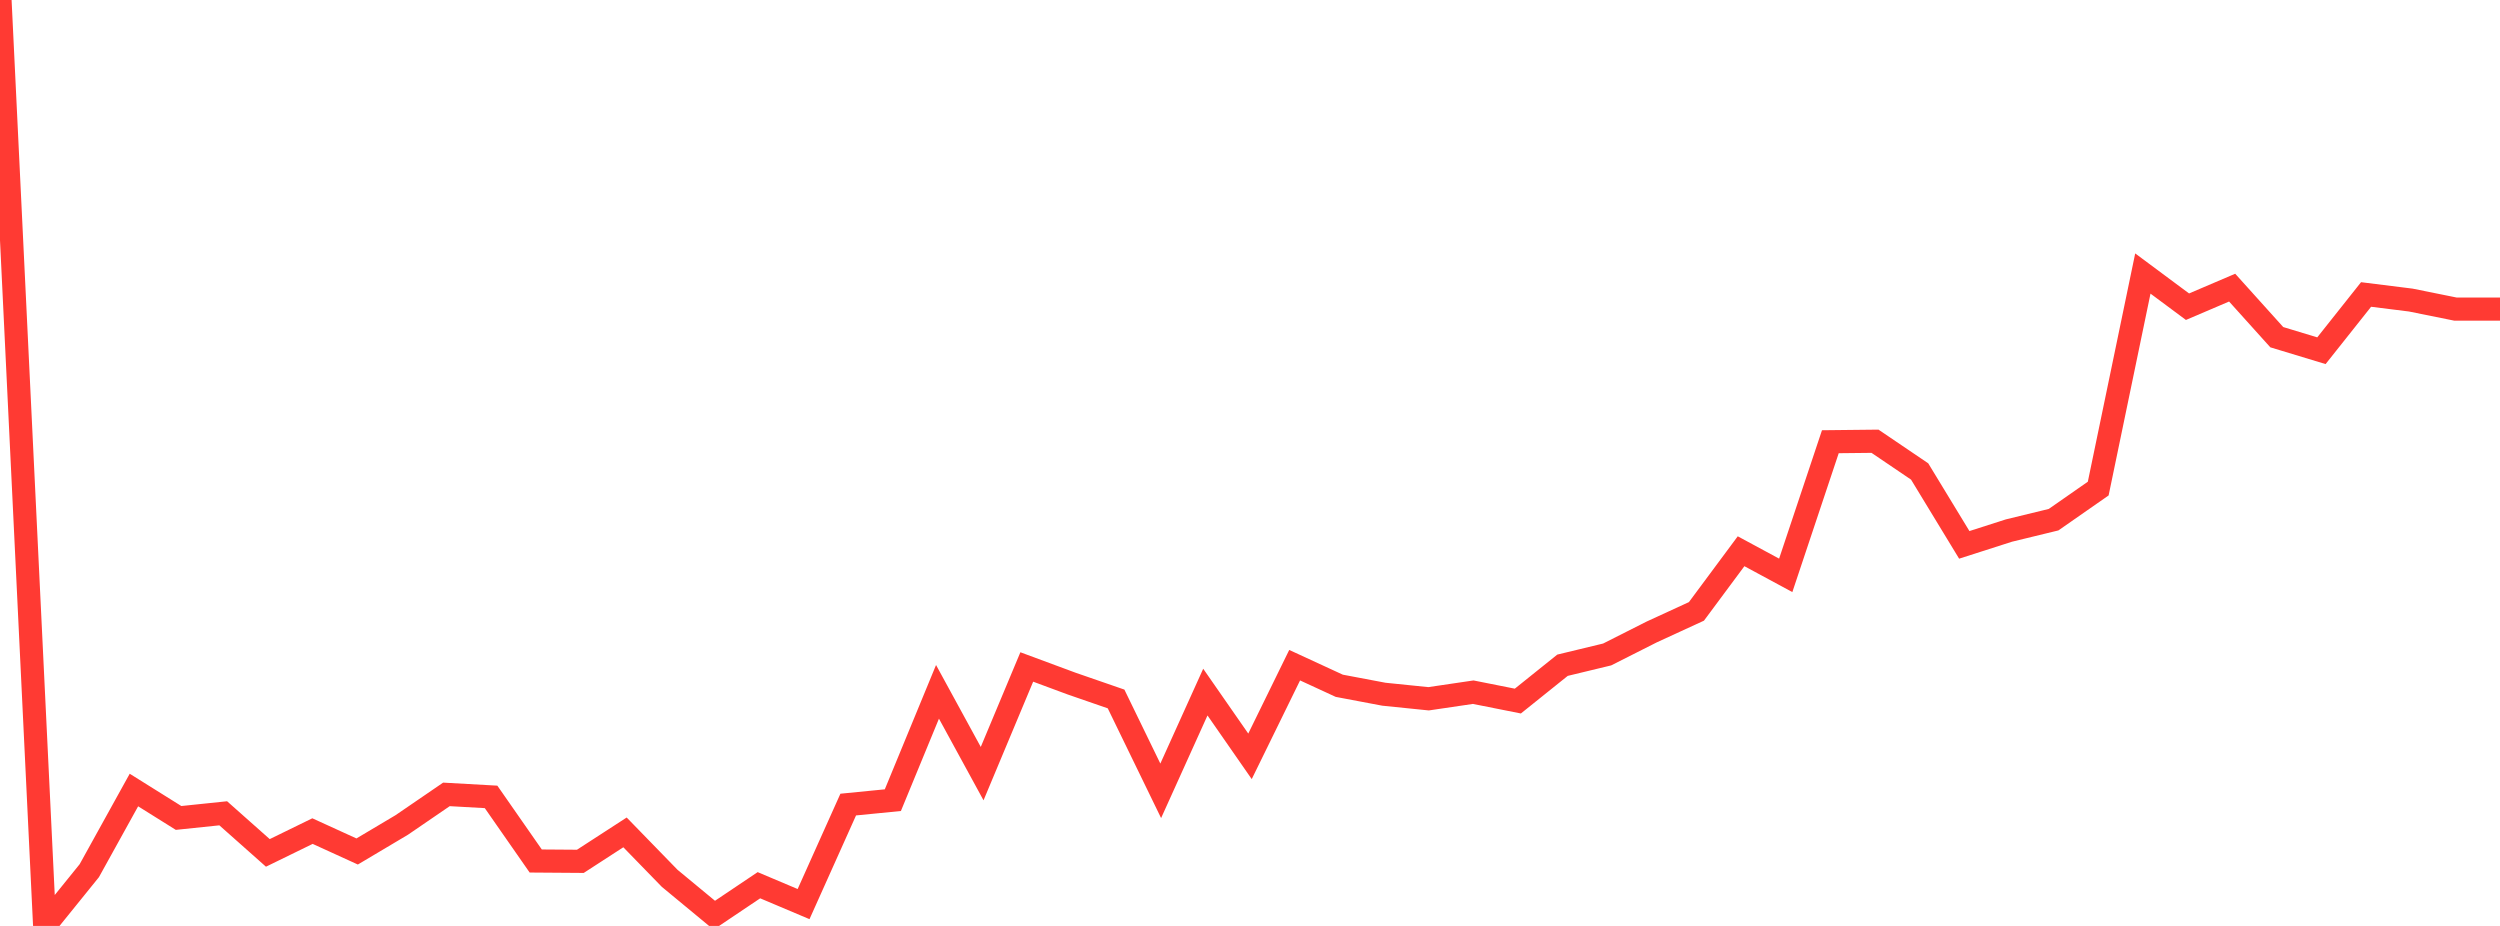 <?xml version="1.0" standalone="no"?>
<!DOCTYPE svg PUBLIC "-//W3C//DTD SVG 1.1//EN" "http://www.w3.org/Graphics/SVG/1.1/DTD/svg11.dtd">

<svg width="135" height="50" viewBox="0 0 135 50" preserveAspectRatio="none" 
  xmlns="http://www.w3.org/2000/svg"
  xmlns:xlink="http://www.w3.org/1999/xlink">


<polyline points="0.0, 0.0 2.411, 50.0 4.821, 47.018 7.232, 42.661 9.643, 44.169 12.054, 43.918 14.464, 46.057 16.875, 44.879 19.286, 45.98 21.696, 44.547 24.107, 42.897 26.518, 43.032 28.929, 46.494 31.339, 46.512 33.75, 44.949 36.161, 47.428 38.571, 49.421 40.982, 47.802 43.393, 48.821 45.804, 43.447 48.214, 43.209 50.625, 37.359 53.036, 41.776 55.446, 36.016 57.857, 36.91 60.268, 37.744 62.679, 42.705 65.089, 37.373 67.5, 40.842 69.911, 35.92 72.321, 37.032 74.732, 37.488 77.143, 37.734 79.554, 37.378 81.964, 37.858 84.375, 35.923 86.786, 35.341 89.196, 34.124 91.607, 33.015 94.018, 29.767 96.429, 31.069 98.839, 23.853 101.25, 23.827 103.661, 25.46 106.071, 29.423 108.482, 28.65 110.893, 28.063 113.304, 26.383 115.714, 14.77 118.125, 16.562 120.536, 15.532 122.946, 18.208 125.357, 18.939 127.768, 15.902 130.179, 16.203 132.589, 16.69 135.0, 16.69" fill="none" stroke="#ff3a33" stroke-width="1.25"/>

</svg>